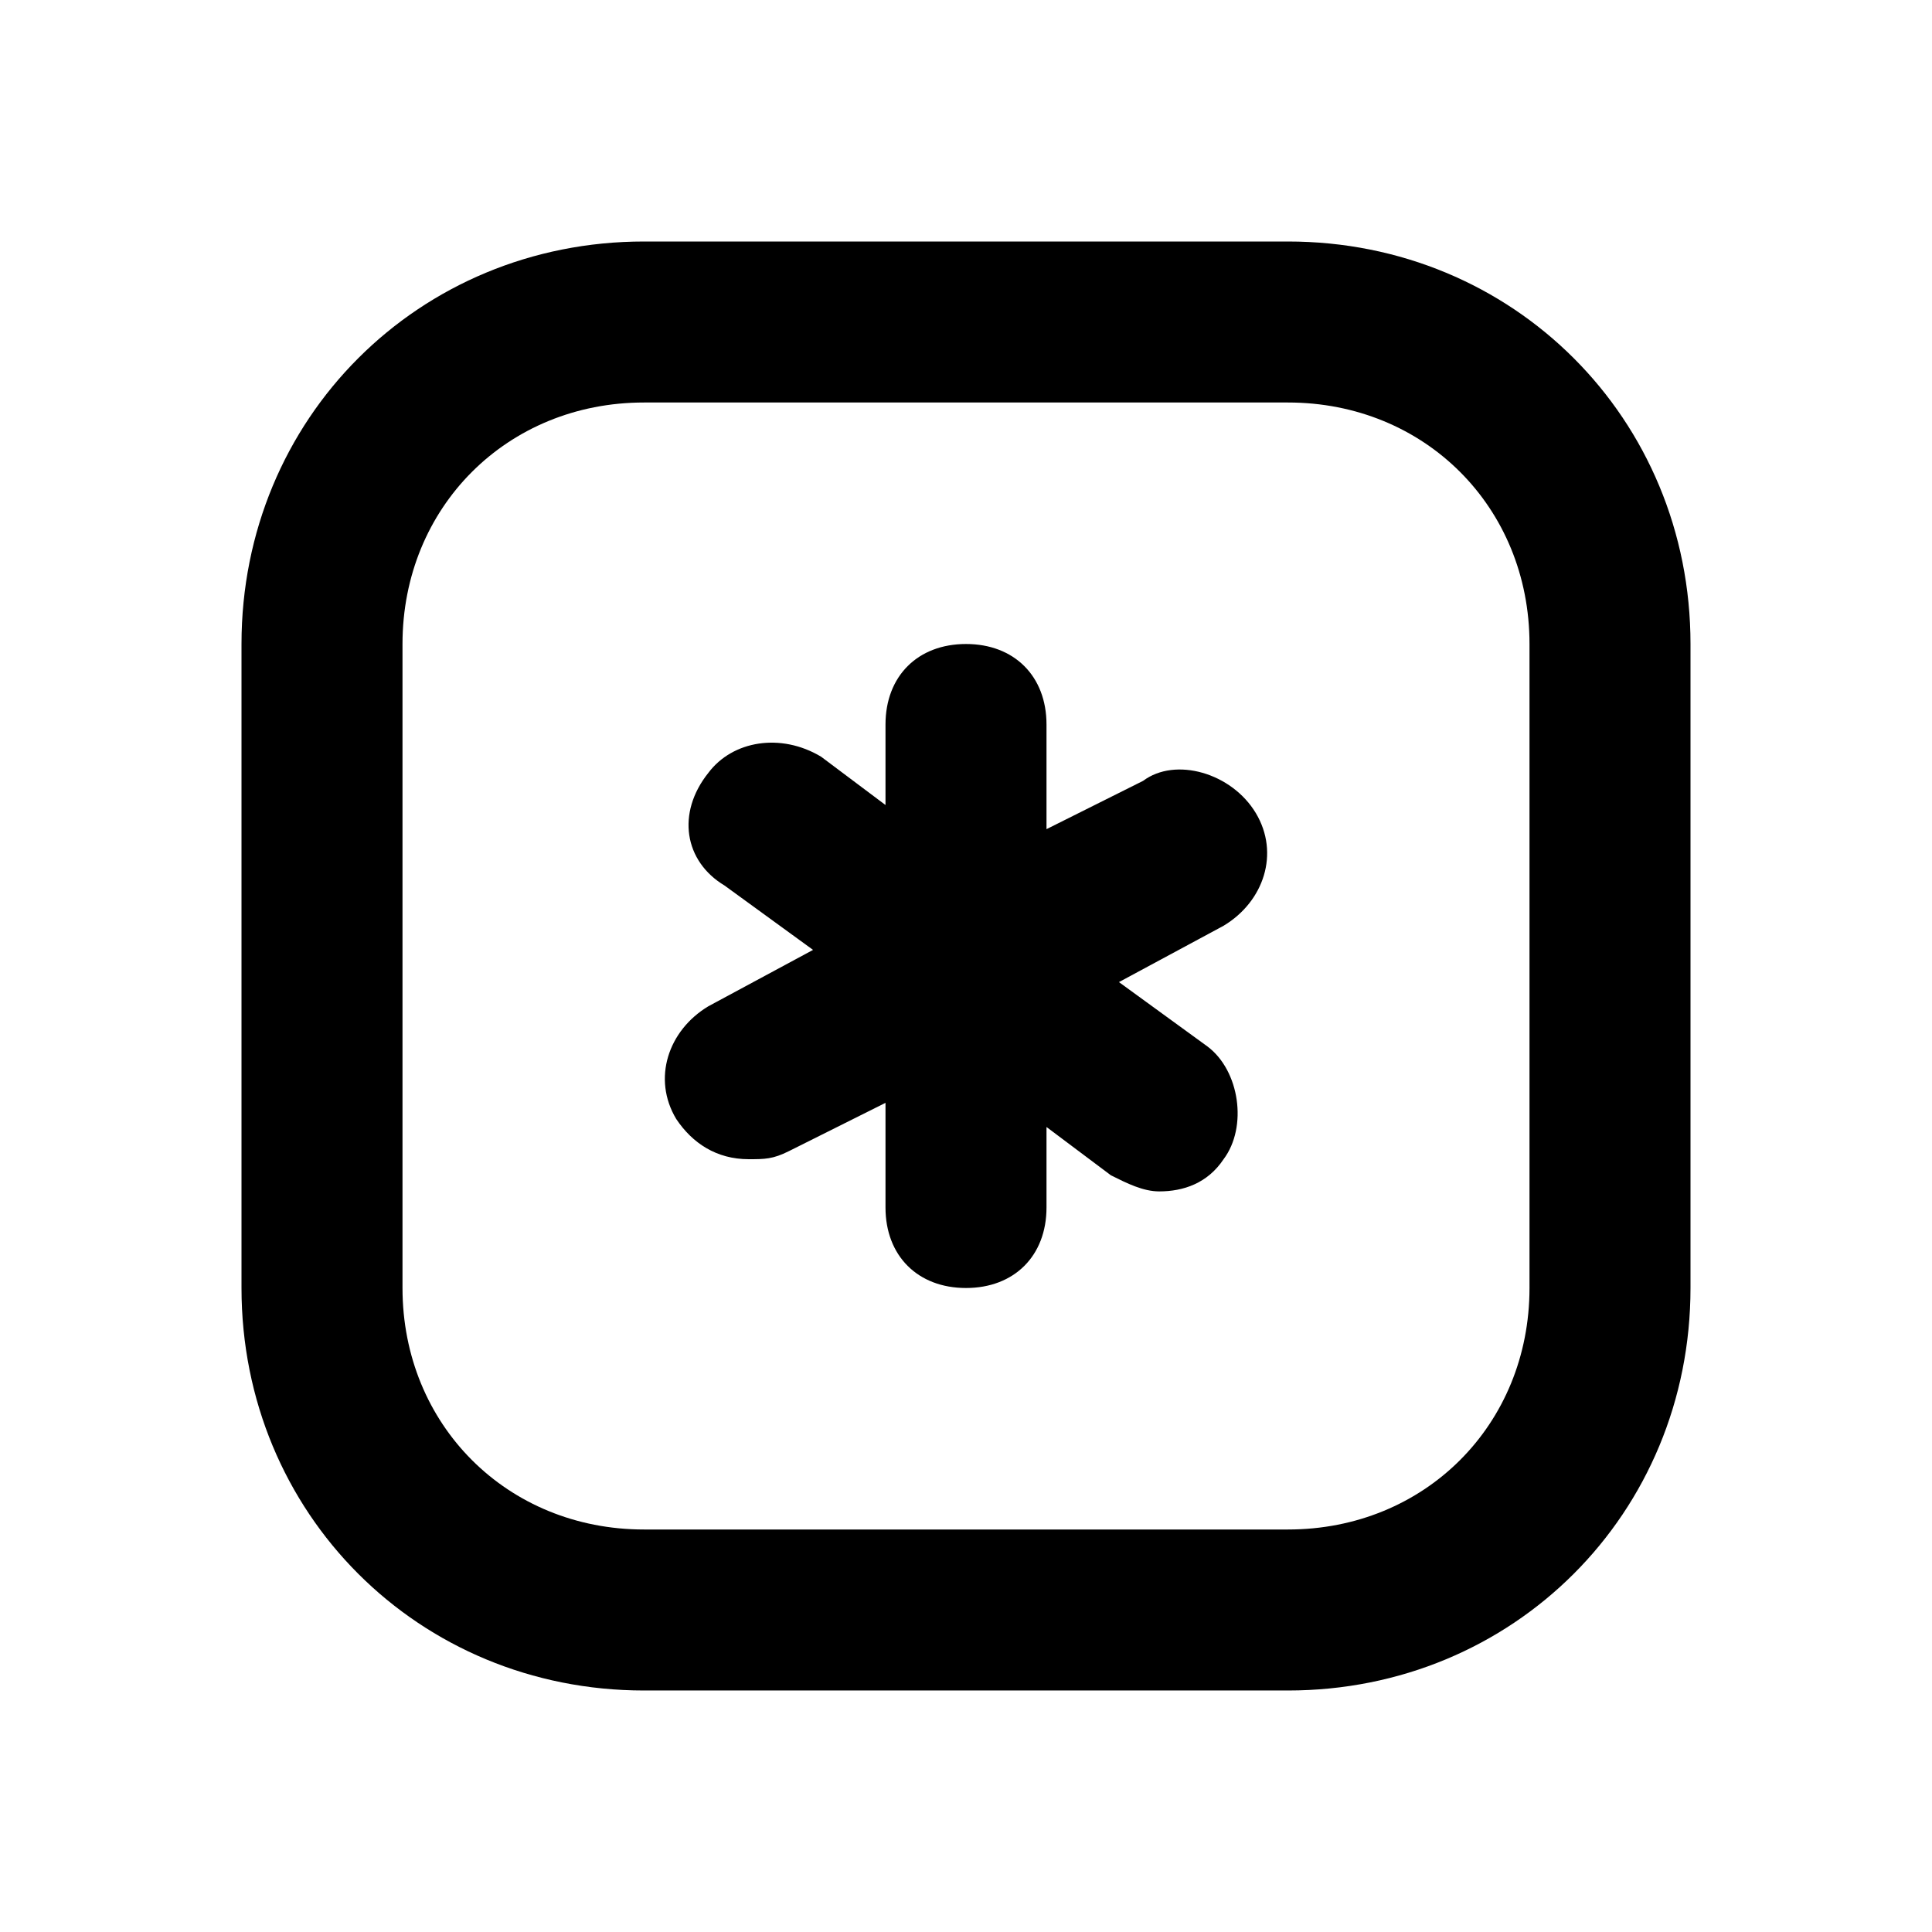 <?xml version="1.0"?><svg style="enable-background:new 0 0 24 24;" version="1.1" viewBox="0 0 24 24" xml:space="preserve" xmlns="http://www.w3.org/2000/svg" xmlns:xlink="http://www.w3.org/1999/xlink"><style type="text/css">
	.st0{opacity:0.2;fill:none;stroke:#000000;stroke-width:5.000000e-02;stroke-miterlimit:10;}
</style><g id="grid_system"/><g id="_icons"><g><path d="M14.2,9.7L13,10.3V9c0-0.6-0.4-1-1-1s-1,0.4-1,1v1l-0.8-0.6C9.7,9.1,9.1,9.2,8.8,9.6C8.4,10.1,8.5,10.7,9,11l1.1,0.8    l-1.3,0.7c-0.5,0.3-0.7,0.9-0.4,1.4c0.2,0.3,0.5,0.5,0.9,0.5c0.2,0,0.3,0,0.5-0.1l1.2-0.6V15c0,0.6,0.4,1,1,1s1-0.4,1-1v-1    l0.8,0.6c0.2,0.1,0.4,0.2,0.6,0.2c0.3,0,0.6-0.1,0.8-0.4c0.3-0.4,0.2-1.1-0.2-1.4l-1.1-0.8l1.3-0.7c0.5-0.3,0.7-0.9,0.4-1.4    C15.3,9.6,14.6,9.4,14.2,9.7z"/><path d="M16,3H8C5.2,3,3,5.2,3,8v8c0,2.8,2.2,5,5,5h8c2.8,0,5-2.2,5-5V8C21,5.2,18.8,3,16,3z M19,16c0,1.7-1.3,3-3,3H8    c-1.7,0-3-1.3-3-3V8c0-1.7,1.3-3,3-3h8c1.7,0,3,1.3,3,3V16z"/></g></g></svg>